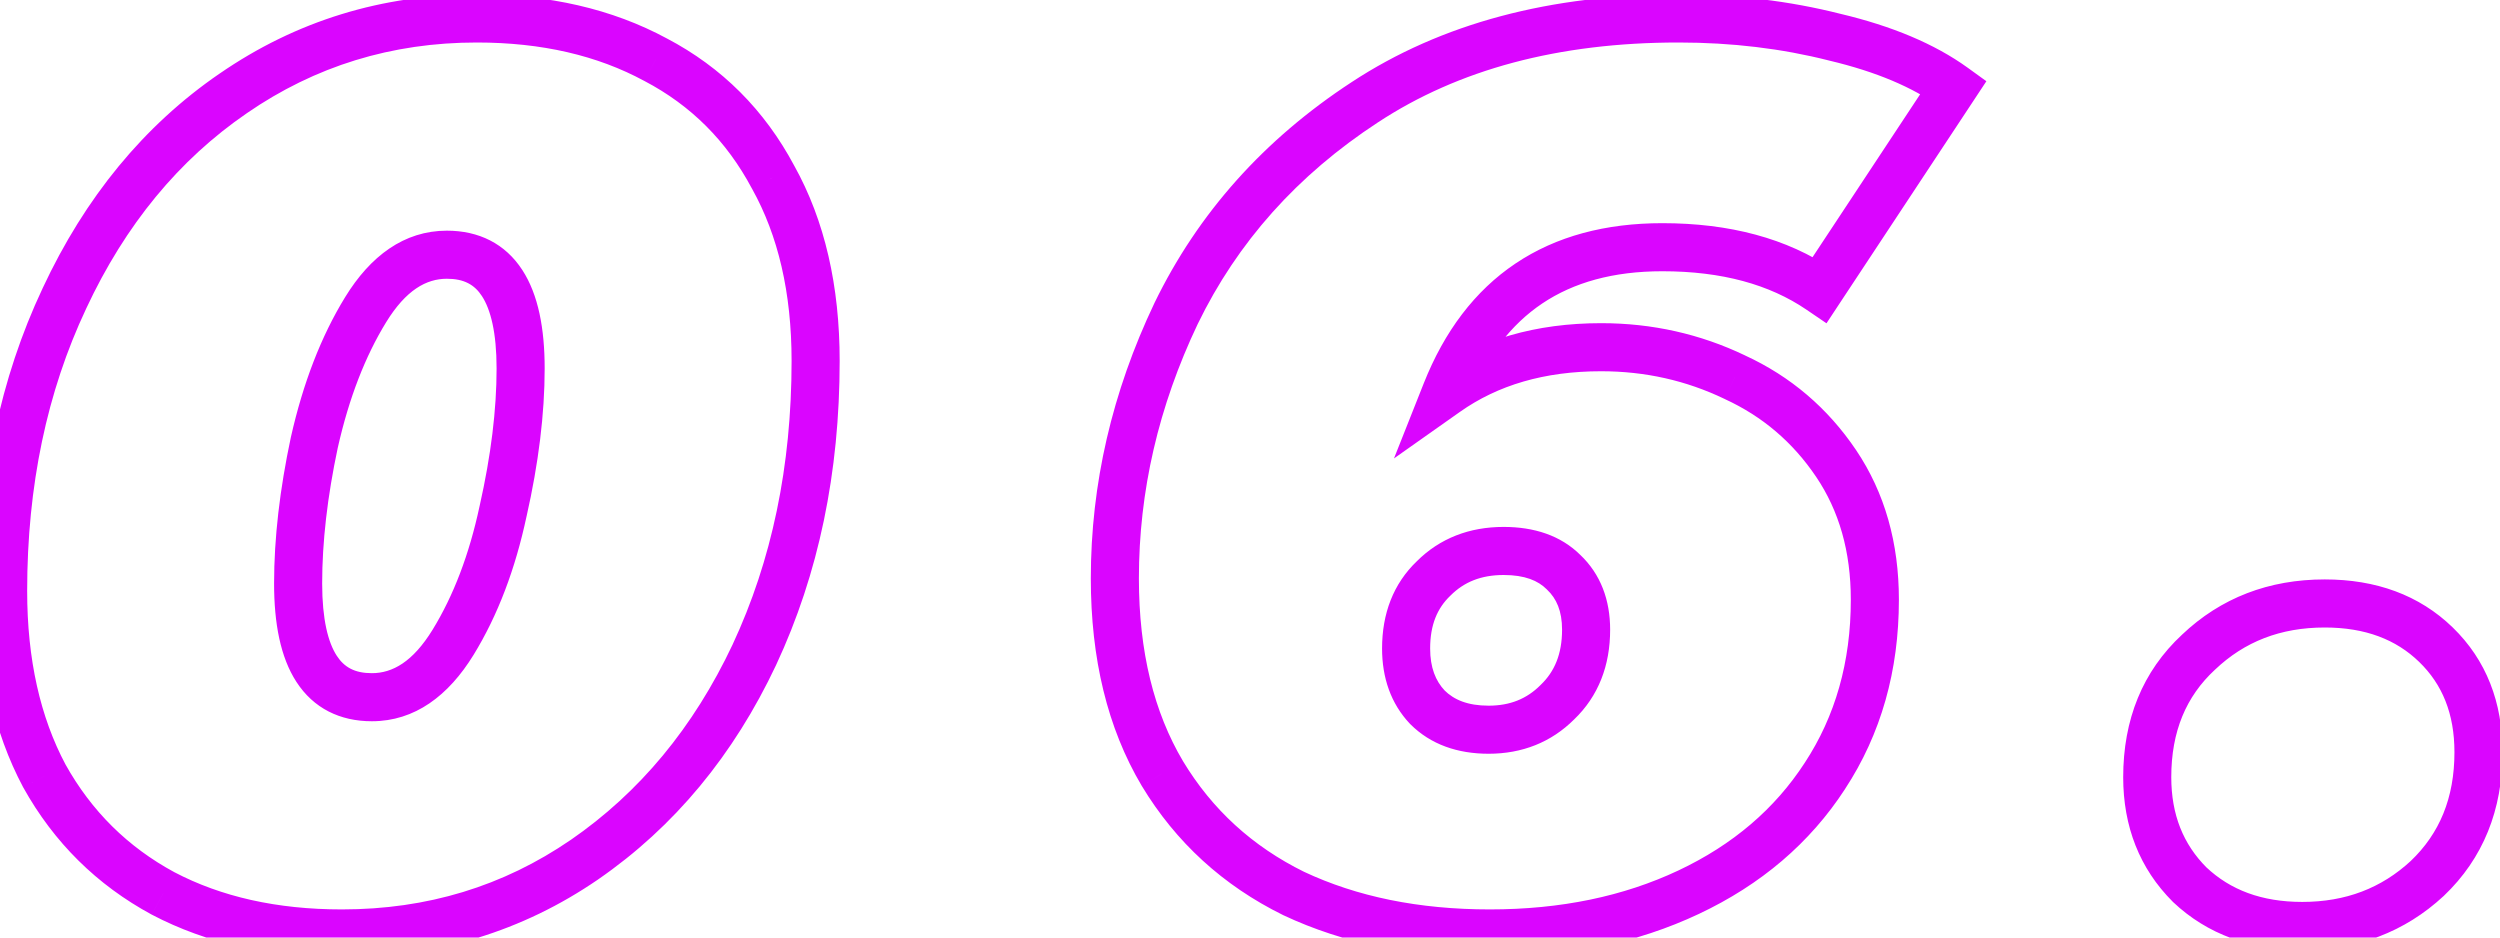 <?xml version="1.0" encoding="UTF-8"?> <svg xmlns="http://www.w3.org/2000/svg" width="104" height="39" viewBox="0 0 104 39" fill="none"> <path d="M6.786 37.168L6.31 38.048L6.322 38.053L6.786 37.168ZM1.846 32.28L0.963 32.75L0.968 32.758L0.973 32.767L1.846 32.28ZM2.678 12.416L3.583 12.842L3.584 12.839L2.678 12.416ZM9.698 3.888L10.264 4.713L10.266 4.711L9.698 3.888ZM27.274 2.484L26.798 3.364L26.81 3.37L27.274 2.484ZM32.162 7.372L31.279 7.842L31.284 7.85L31.289 7.859L32.162 7.372ZM31.382 27.236L32.287 27.662L32.288 27.659L31.382 27.236ZM24.31 35.764L24.876 36.589L24.878 36.587L24.31 35.764ZM18.85 26.716L19.703 27.239L19.703 27.239L18.85 26.716ZM20.93 21.256L19.955 21.036L19.952 21.048L20.93 21.256ZM15.21 12.884L14.358 12.361L14.358 12.361L15.21 12.884ZM13.078 18.396L12.103 18.176L12.1 18.188L13.078 18.396ZM14.222 37.832C11.511 37.832 9.197 37.303 7.251 36.282L6.322 38.053C8.605 39.251 11.248 39.832 14.222 39.832V37.832ZM7.262 36.288C5.316 35.236 3.806 33.743 2.72 31.793L0.973 32.767C2.243 35.046 4.027 36.812 6.31 38.047L7.262 36.288ZM2.729 31.81C1.677 29.834 1.13 27.438 1.13 24.584H-0.87C-0.87 27.693 -0.273 30.427 0.963 32.75L2.729 31.81ZM1.13 24.584C1.13 20.205 1.955 16.298 3.583 12.842L1.774 11.99C0.004 15.745 -0.87 19.949 -0.87 24.584H1.13ZM3.584 12.839C5.216 9.342 7.446 6.646 10.264 4.713L9.132 3.063C5.988 5.221 3.538 8.21 1.772 11.993L3.584 12.839ZM10.266 4.711C13.111 2.749 16.292 1.768 19.838 1.768V-0.232C15.896 -0.232 12.317 0.867 9.13 3.065L10.266 4.711ZM19.838 1.768C22.545 1.768 24.854 2.312 26.798 3.364L27.75 1.604C25.465 0.368 22.817 -0.232 19.838 -0.232V1.768ZM26.81 3.37C28.743 4.384 30.228 5.866 31.279 7.842L33.045 6.902C31.808 4.579 30.035 2.803 27.739 1.598L26.81 3.37ZM31.289 7.859C32.367 9.794 32.93 12.166 32.93 15.016H34.93C34.93 11.903 34.315 9.179 33.036 6.885L31.289 7.859ZM32.93 15.016C32.93 19.395 32.106 23.321 30.476 26.813L32.288 27.659C34.056 23.871 34.93 19.651 34.93 15.016H32.93ZM30.478 26.81C28.847 30.27 26.601 32.97 23.742 34.941L24.878 36.587C28.052 34.398 30.52 31.413 32.287 27.662L30.478 26.81ZM23.744 34.939C20.936 36.866 17.772 37.832 14.222 37.832V39.832C18.16 39.832 21.722 38.752 24.876 36.589L23.744 34.939ZM15.47 30.004C17.255 30.004 18.657 28.942 19.703 27.239L17.998 26.193C17.171 27.541 16.32 28.004 15.47 28.004V30.004ZM19.703 27.239C20.709 25.599 21.439 23.668 21.908 21.464L19.952 21.048C19.52 23.073 18.863 24.782 17.998 26.193L19.703 27.239ZM21.906 21.476C22.404 19.27 22.658 17.219 22.658 15.328H20.658C20.658 17.042 20.427 18.943 19.955 21.036L21.906 21.476ZM22.658 15.328C22.658 13.675 22.396 12.262 21.73 11.235C21.016 10.133 19.916 9.596 18.59 9.596V11.596C19.309 11.596 19.744 11.847 20.052 12.323C20.409 12.874 20.658 13.827 20.658 15.328H22.658ZM18.59 9.596C16.805 9.596 15.403 10.658 14.358 12.361L16.062 13.407C16.89 12.059 17.74 11.596 18.59 11.596V9.596ZM14.358 12.361C13.353 13.998 12.607 15.943 12.103 18.176L14.054 18.616C14.52 16.55 15.195 14.82 16.062 13.407L14.358 12.361ZM12.1 18.188C11.638 20.358 11.402 22.387 11.402 24.272H13.402C13.402 22.552 13.617 20.664 14.056 18.604L12.1 18.188ZM11.402 24.272C11.402 25.925 11.664 27.338 12.33 28.365C13.044 29.467 14.144 30.004 15.47 30.004V28.004C14.751 28.004 14.317 27.753 14.008 27.277C13.651 26.726 13.402 25.773 13.402 24.272H11.402ZM72.17 15.692L71.737 16.593L71.745 16.597L71.752 16.601L72.17 15.692ZM76.382 19.28L75.553 19.839L75.553 19.839L76.382 19.28ZM75.914 32.28L75.078 31.732L75.076 31.735L75.914 32.28ZM70.246 37.116L69.82 36.212L69.82 36.212L70.246 37.116ZM53.814 37.168L53.372 38.065L53.38 38.069L53.388 38.073L53.814 37.168ZM48.354 32.176L47.494 32.687L47.498 32.693L48.354 32.176ZM48.926 13.04L48.026 12.603L48.023 12.61L48.926 13.04ZM56.778 4.252L57.325 5.089L57.327 5.088L56.778 4.252ZM76.33 1.548L76.084 2.517L76.091 2.519L76.099 2.521L76.33 1.548ZM81.27 3.628L82.105 4.179L82.633 3.379L81.856 2.817L81.27 3.628ZM75.706 12.052L75.144 12.879L75.982 13.449L76.54 12.603L75.706 12.052ZM60.158 16.316L59.228 15.947L57.99 19.07L60.735 17.133L60.158 16.316ZM64.786 29.212L64.095 28.489L64.087 28.497L64.079 28.505L64.786 29.212ZM65.046 23.804L64.339 24.511L64.349 24.521L64.359 24.531L65.046 23.804ZM59.638 24.064L60.329 24.787L60.337 24.779L60.345 24.771L59.638 24.064ZM59.378 29.42L58.651 30.107L58.661 30.117L58.671 30.127L59.378 29.42ZM66.606 15.444C68.437 15.444 70.143 15.828 71.737 16.593L72.603 14.79C70.731 13.892 68.728 13.444 66.606 13.444V15.444ZM71.752 16.601C73.318 17.321 74.58 18.395 75.553 19.839L77.211 18.721C76.035 16.976 74.489 15.658 72.588 14.784L71.752 16.601ZM75.553 19.839C76.502 21.247 76.994 22.935 76.994 24.948H78.994C78.994 22.593 78.412 20.503 77.211 18.721L75.553 19.839ZM76.994 24.948C76.994 27.546 76.347 29.796 75.078 31.732L76.75 32.828C78.254 30.535 78.994 27.897 78.994 24.948H76.994ZM75.076 31.735C73.833 33.647 72.093 35.14 69.82 36.212L70.672 38.02C73.253 36.804 75.291 35.074 76.753 32.825L75.076 31.735ZM69.82 36.212C67.545 37.284 64.938 37.832 61.978 37.832V39.832C65.189 39.832 68.094 39.236 70.672 38.02L69.82 36.212ZM61.978 37.832C59.013 37.832 56.442 37.299 54.24 36.263L53.388 38.073C55.901 39.255 58.772 39.832 61.978 39.832V37.832ZM54.256 36.271C52.102 35.21 50.427 33.677 49.21 31.66L47.498 32.693C48.916 35.043 50.881 36.838 53.372 38.065L54.256 36.271ZM49.214 31.666C48.008 29.634 47.378 27.116 47.378 24.064H45.378C45.378 27.391 46.066 30.281 47.494 32.687L49.214 31.666ZM47.378 24.064C47.378 20.441 48.191 16.912 49.829 13.47L48.023 12.61C46.264 16.309 45.378 20.13 45.378 24.064H47.378ZM49.826 13.477C51.476 10.078 53.967 7.284 57.325 5.089L56.231 3.415C52.587 5.796 49.843 8.861 48.026 12.603L49.826 13.477ZM57.327 5.088C60.667 2.894 64.816 1.768 69.83 1.768V-0.232C64.513 -0.232 59.961 0.965 56.229 3.416L57.327 5.088ZM69.83 1.768C72.042 1.768 74.125 2.019 76.084 2.517L76.576 0.579C74.444 0.037 72.194 -0.232 69.83 -0.232V1.768ZM76.099 2.521C78.061 2.986 79.574 3.637 80.685 4.439L81.856 2.817C80.47 1.817 78.69 1.08 76.561 0.575L76.099 2.521ZM80.436 3.077L74.872 11.501L76.54 12.603L82.105 4.179L80.436 3.077ZM76.268 11.225C74.331 9.908 71.938 9.284 69.154 9.284V11.284C71.64 11.284 73.614 11.839 75.144 12.879L76.268 11.225ZM69.154 9.284C66.798 9.284 64.743 9.823 63.046 10.961C61.348 12.1 60.085 13.787 59.228 15.947L61.088 16.685C61.825 14.824 62.86 13.494 64.16 12.623C65.462 11.75 67.107 11.284 69.154 11.284V9.284ZM60.735 17.133C62.307 16.023 64.246 15.444 66.606 15.444V13.444C63.905 13.444 61.545 14.113 59.581 15.499L60.735 17.133ZM61.926 31.356C63.318 31.356 64.531 30.882 65.493 29.919L64.079 28.505C63.516 29.068 62.823 29.356 61.926 29.356V31.356ZM65.477 29.935C66.499 28.958 66.982 27.678 66.982 26.196H64.982C64.982 27.21 64.668 27.941 64.095 28.489L65.477 29.935ZM66.982 26.196C66.982 24.967 66.591 23.888 65.733 23.077L64.359 24.531C64.749 24.899 64.982 25.415 64.982 26.196H66.982ZM65.753 23.097C64.926 22.27 63.81 21.92 62.55 21.92V23.92C63.44 23.92 63.987 24.159 64.339 24.511L65.753 23.097ZM62.55 21.92C61.133 21.92 59.9 22.388 58.931 23.357L60.345 24.771C60.902 24.214 61.61 23.92 62.55 23.92V21.92ZM58.948 23.341C57.957 24.286 57.494 25.534 57.494 26.976H59.494C59.494 25.991 59.794 25.298 60.329 24.787L58.948 23.341ZM57.494 26.976C57.494 28.19 57.857 29.266 58.651 30.107L60.105 28.733C59.721 28.326 59.494 27.773 59.494 26.976H57.494ZM58.671 30.127C59.522 30.978 60.648 31.356 61.926 31.356V29.356C61.055 29.356 60.482 29.11 60.085 28.713L58.671 30.127ZM91.093 36.804L90.386 37.511L90.396 37.522L90.407 37.532L91.093 36.804ZM91.457 27.132L92.137 27.866L92.146 27.857L91.457 27.132ZM101.337 26.82L100.64 27.538L100.64 27.538L101.337 26.82ZM100.973 36.544L101.653 37.278L101.662 37.269L100.973 36.544ZM95.773 37.52C94.082 37.52 92.78 37.02 91.779 36.076L90.407 37.532C91.832 38.876 93.65 39.52 95.773 39.52V37.52ZM91.8 36.097C90.825 35.122 90.325 33.893 90.325 32.332H88.325C88.325 34.376 89.003 36.129 90.386 37.511L91.8 36.097ZM90.325 32.332C90.325 30.427 90.943 28.972 92.137 27.865L90.777 26.399C89.128 27.927 88.325 29.938 88.325 32.332H90.325ZM92.146 27.857C93.37 26.693 94.868 26.104 96.709 26.104V24.104C94.389 24.104 92.387 24.867 90.768 26.407L92.146 27.857ZM96.709 26.104C98.4 26.104 99.678 26.604 100.64 27.538L102.033 26.102C100.638 24.748 98.831 24.104 96.709 24.104V26.104ZM100.64 27.538C101.601 28.47 102.105 29.69 102.105 31.292H104.105C104.105 29.22 103.43 27.458 102.033 26.102L100.64 27.538ZM102.105 31.292C102.105 33.197 101.486 34.675 100.284 35.819L101.662 37.269C103.302 35.709 104.105 33.686 104.105 31.292H102.105ZM100.293 35.811C99.068 36.946 97.581 37.52 95.773 37.52V39.52C98.055 39.52 100.035 38.776 101.653 37.277L100.293 35.811Z" fill="#DA05FF"></path> </svg> 